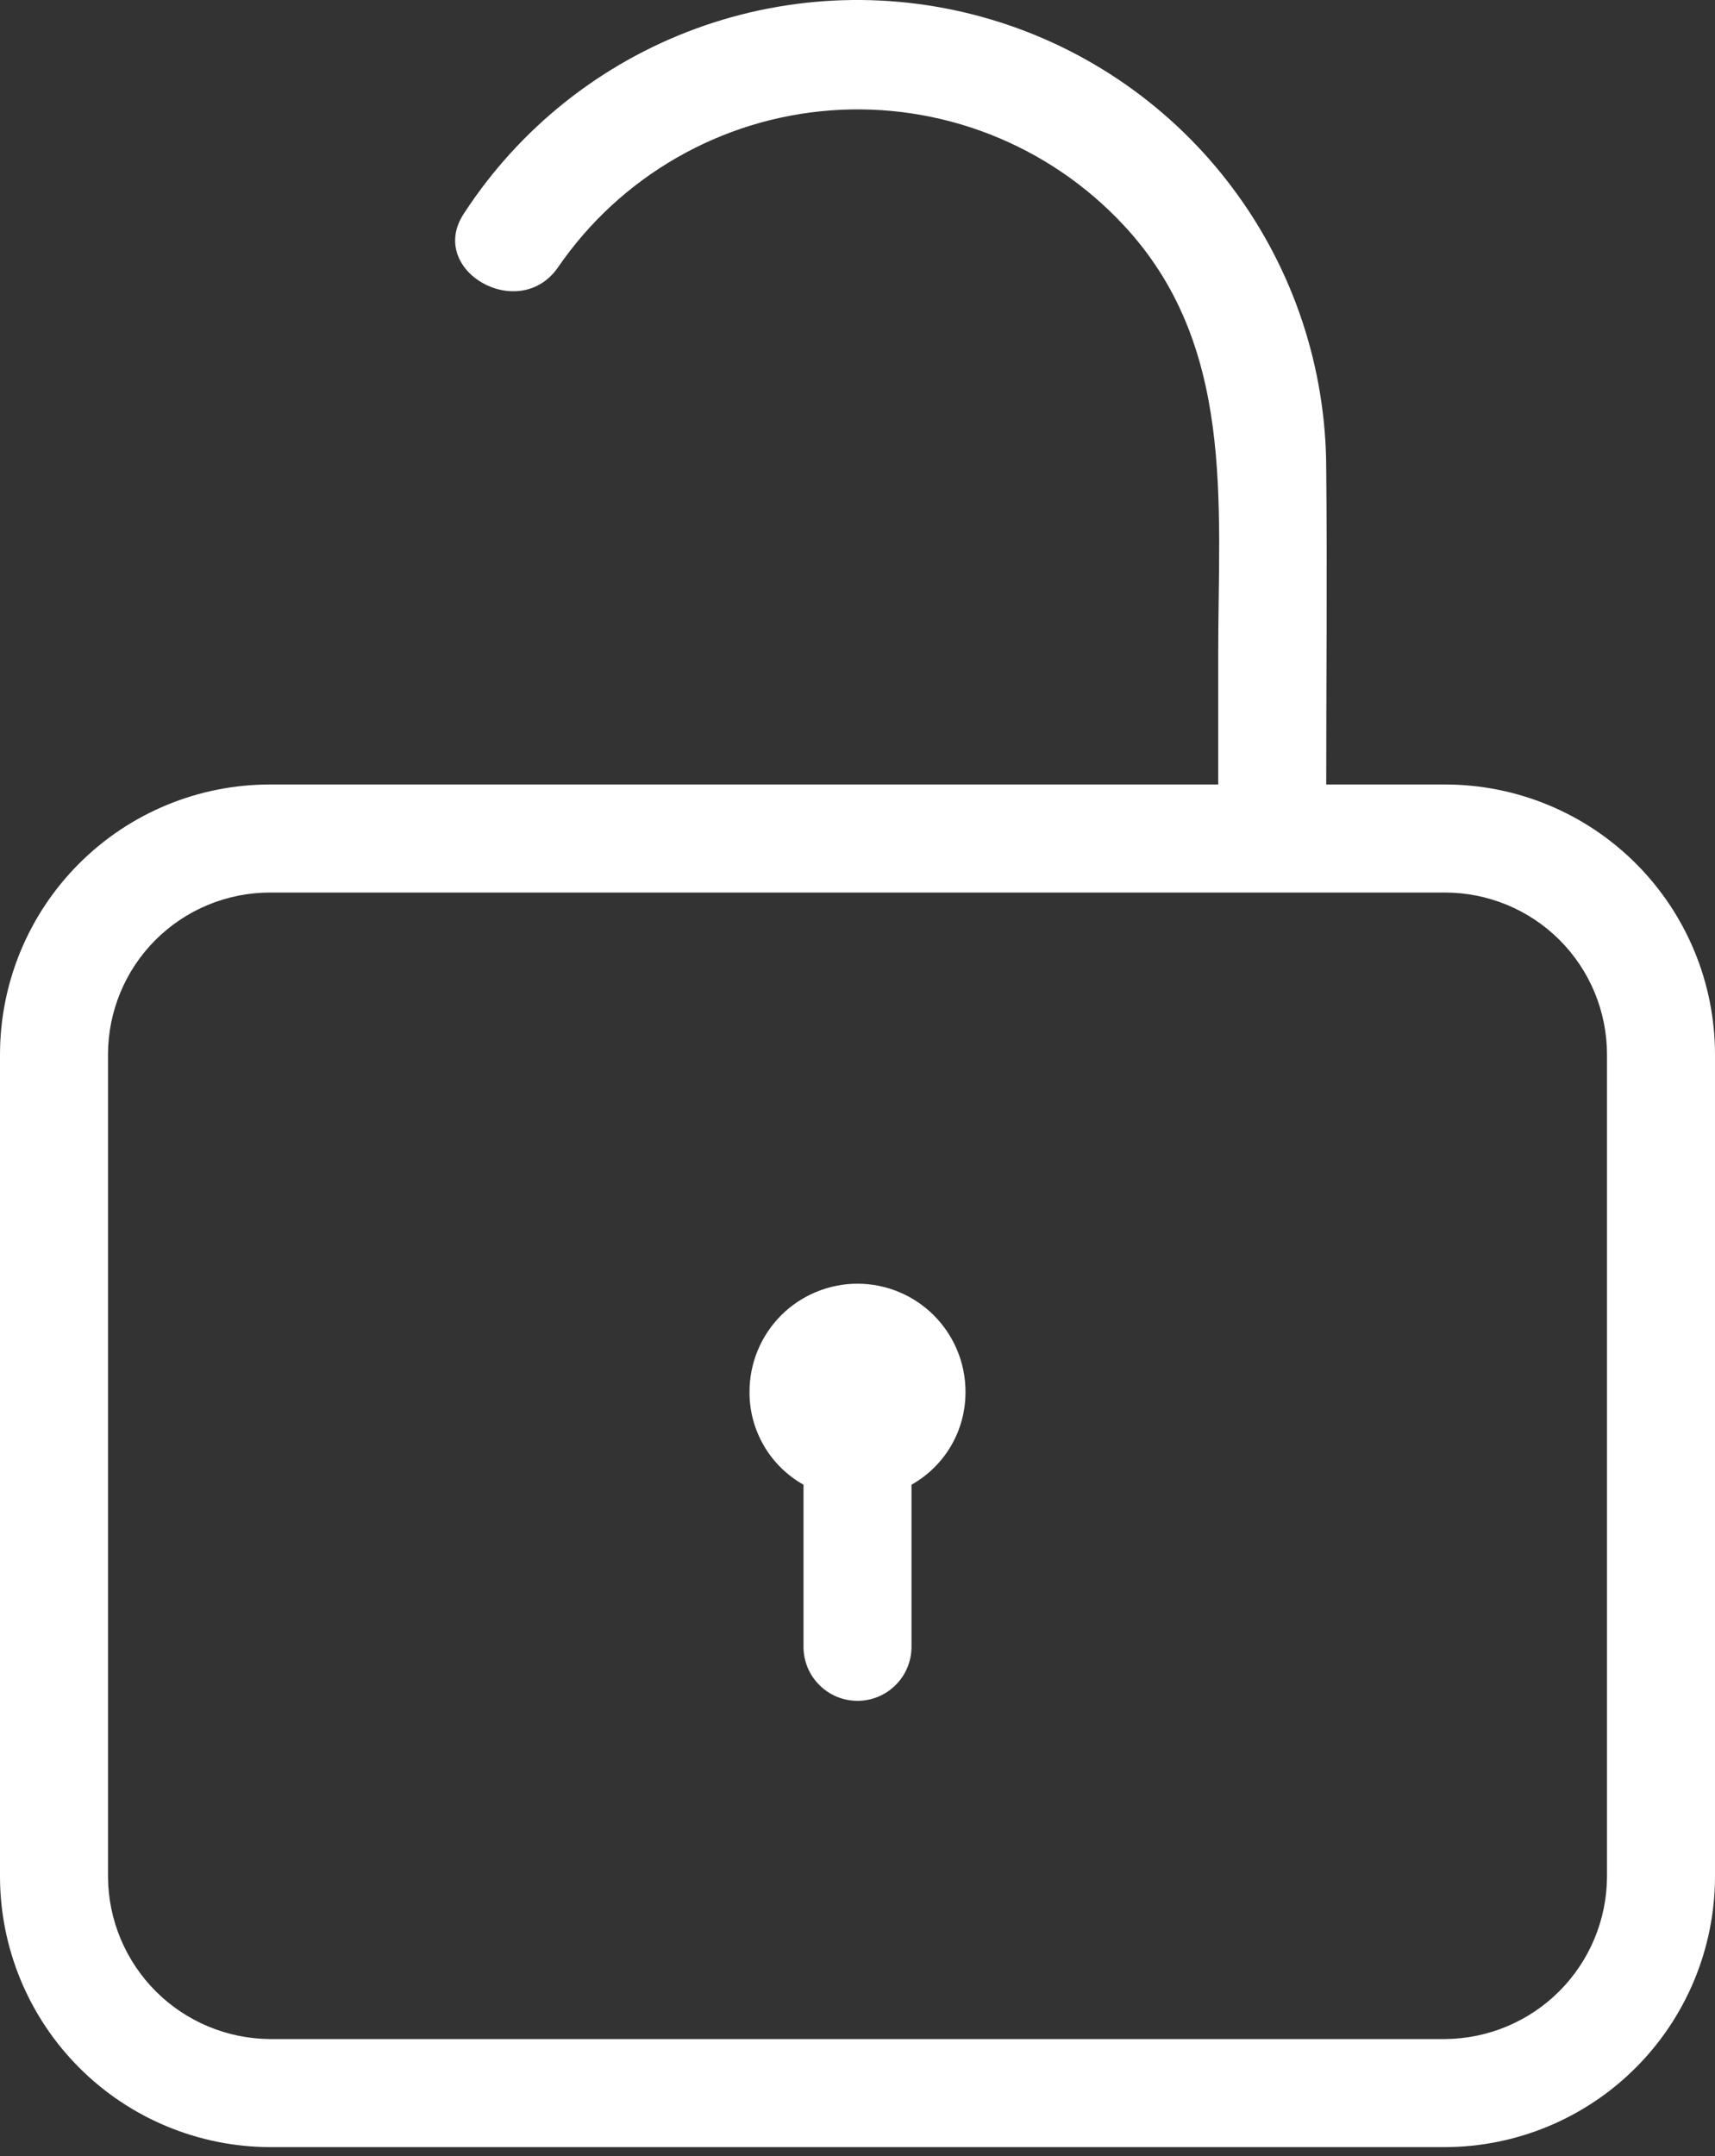 <?xml version="1.0" encoding="UTF-8"?> <svg xmlns="http://www.w3.org/2000/svg" width="39" height="49" viewBox="0 0 39 49" fill="none"><rect x="0" y="0" width="39" height="49" fill="#333333" stroke="none"/><path d="M32.86 17.829H30.159C30.159 15.446 30.183 13.04 30.159 10.657C30.157 8.36 29.413 6.125 28.038 4.284C26.664 2.443 24.732 1.095 22.529 0.441C20.327 -0.213 17.972 -0.138 15.816 0.654C13.659 1.446 11.816 2.913 10.56 4.837C9.676 6.138 11.813 7.366 12.697 6.065C13.398 5.047 14.318 4.199 15.39 3.584C16.461 2.968 17.657 2.601 18.89 2.509C20.122 2.417 21.36 2.603 22.511 3.053C23.662 3.502 24.698 4.204 25.542 5.107C28.096 7.833 27.703 11.419 27.703 14.832V17.829H6.14C4.511 17.829 2.95 18.475 1.798 19.627C0.647 20.778 0 22.34 0 23.968V42.658C0.005 44.285 0.653 45.844 1.803 46.994C2.954 48.145 4.513 48.793 6.14 48.798H32.86C34.487 48.793 36.046 48.145 37.197 46.994C38.347 45.844 38.995 44.285 39 42.658V23.968C39 22.34 38.353 20.778 37.202 19.627C36.05 18.475 34.489 17.829 32.86 17.829ZM36.544 42.658C36.538 43.633 36.148 44.566 35.458 45.256C34.769 45.945 33.835 46.335 32.86 46.342H6.14C5.165 46.335 4.231 45.945 3.542 45.256C2.853 44.566 2.462 43.633 2.456 42.658V23.968C2.456 22.991 2.844 22.054 3.535 21.363C4.226 20.673 5.163 20.285 6.14 20.285H32.86C33.837 20.285 34.774 20.673 35.465 21.363C36.156 22.054 36.544 22.991 36.544 23.968V42.658Z" fill="white"></path><path d="M21.956 31.631C21.958 32.061 21.846 32.483 21.63 32.855C21.414 33.226 21.102 33.533 20.728 33.743V37.427C20.728 37.753 20.599 38.065 20.368 38.295C20.138 38.526 19.826 38.655 19.5 38.655C19.174 38.655 18.862 38.526 18.632 38.295C18.401 38.065 18.272 37.753 18.272 37.427V33.743C17.897 33.533 17.586 33.226 17.37 32.855C17.154 32.483 17.041 32.061 17.044 31.631C17.044 30.98 17.303 30.355 17.763 29.894C18.224 29.434 18.849 29.175 19.5 29.175C20.151 29.175 20.776 29.434 21.236 29.894C21.697 30.355 21.956 30.98 21.956 31.631Z" fill="white"></path></svg> 